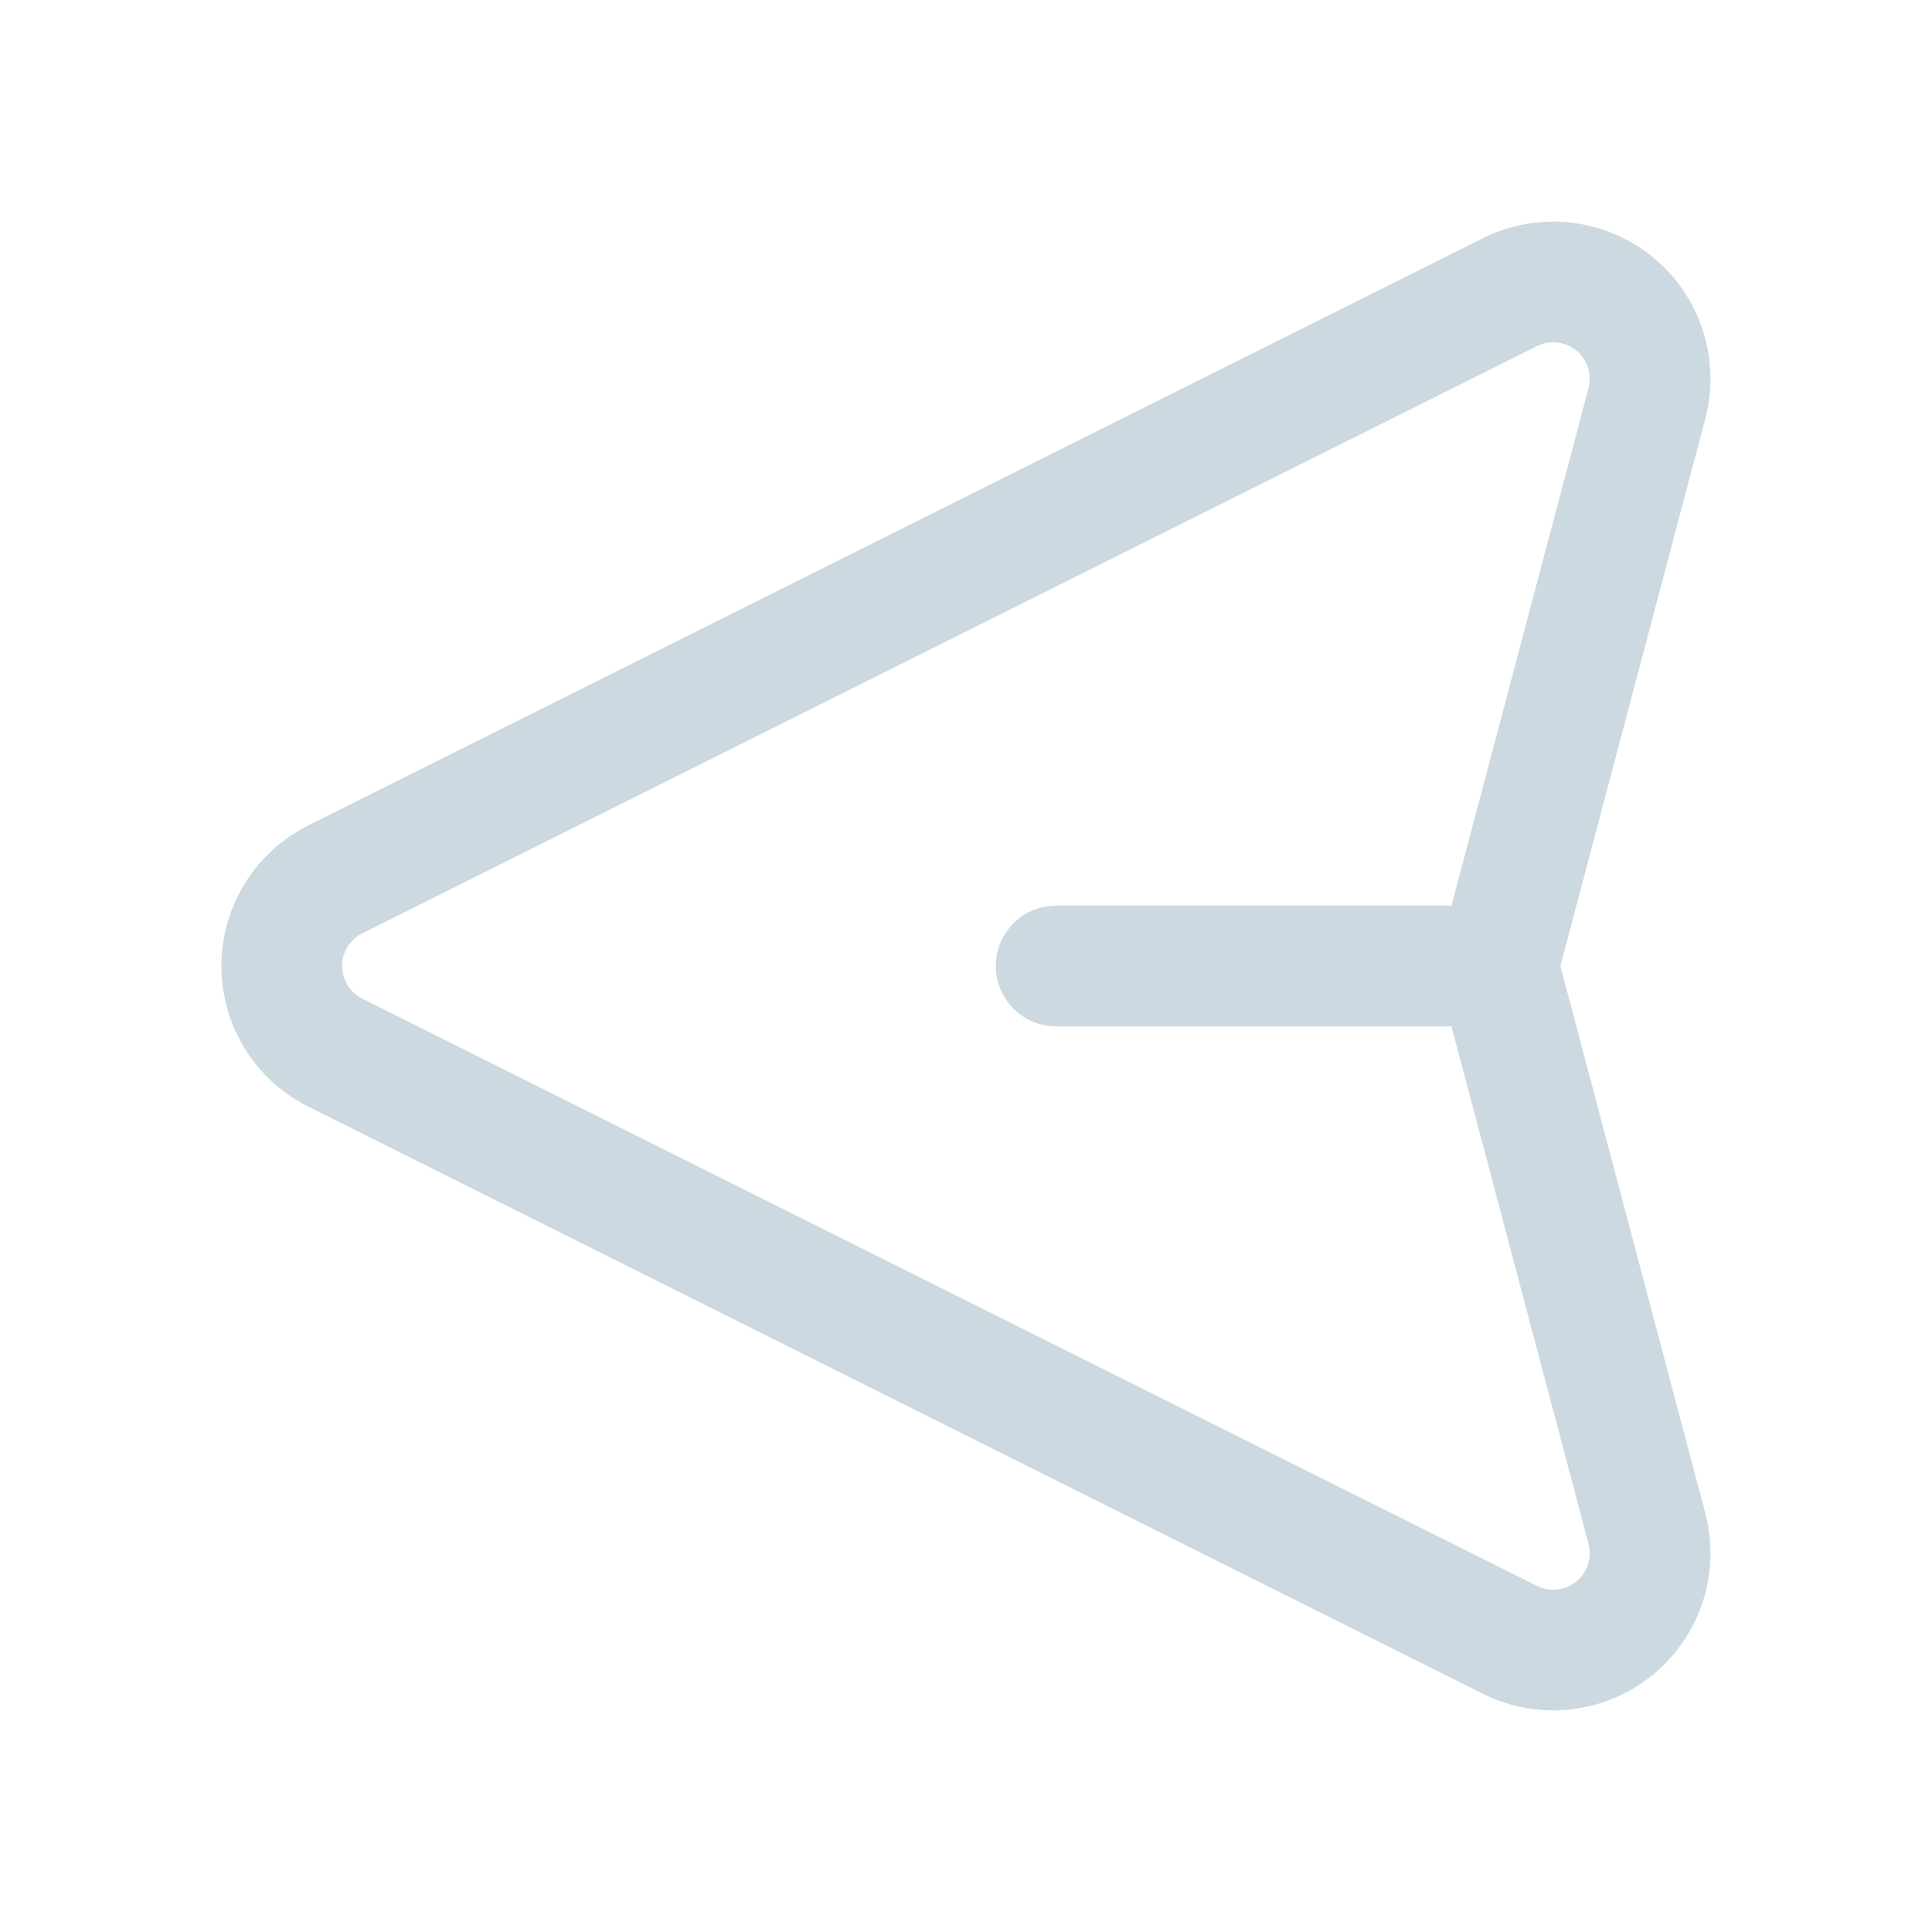 <svg width="24" height="24" viewBox="0 0 24 24" fill="none" xmlns="http://www.w3.org/2000/svg">
<path d="M13.12 12L18.61 12" stroke="#CDD9E0" stroke-width="1.5" stroke-linecap="round" stroke-linejoin="round"/>
<path d="M18.757 20.37L4.165 13.076V13.076C3.571 12.779 3.33 12.057 3.627 11.463C3.743 11.23 3.932 11.041 4.165 10.924L18.757 3.63V3.63C19.351 3.333 20.074 3.574 20.371 4.168C20.502 4.43 20.533 4.731 20.458 5.014L18.608 12L20.458 18.986V18.986C20.628 19.629 20.245 20.287 19.603 20.457C19.32 20.532 19.019 20.501 18.757 20.37L18.757 20.37Z" stroke="#CDD9E0" stroke-width="1.5" stroke-linecap="round" stroke-linejoin="round"/>
</svg>
